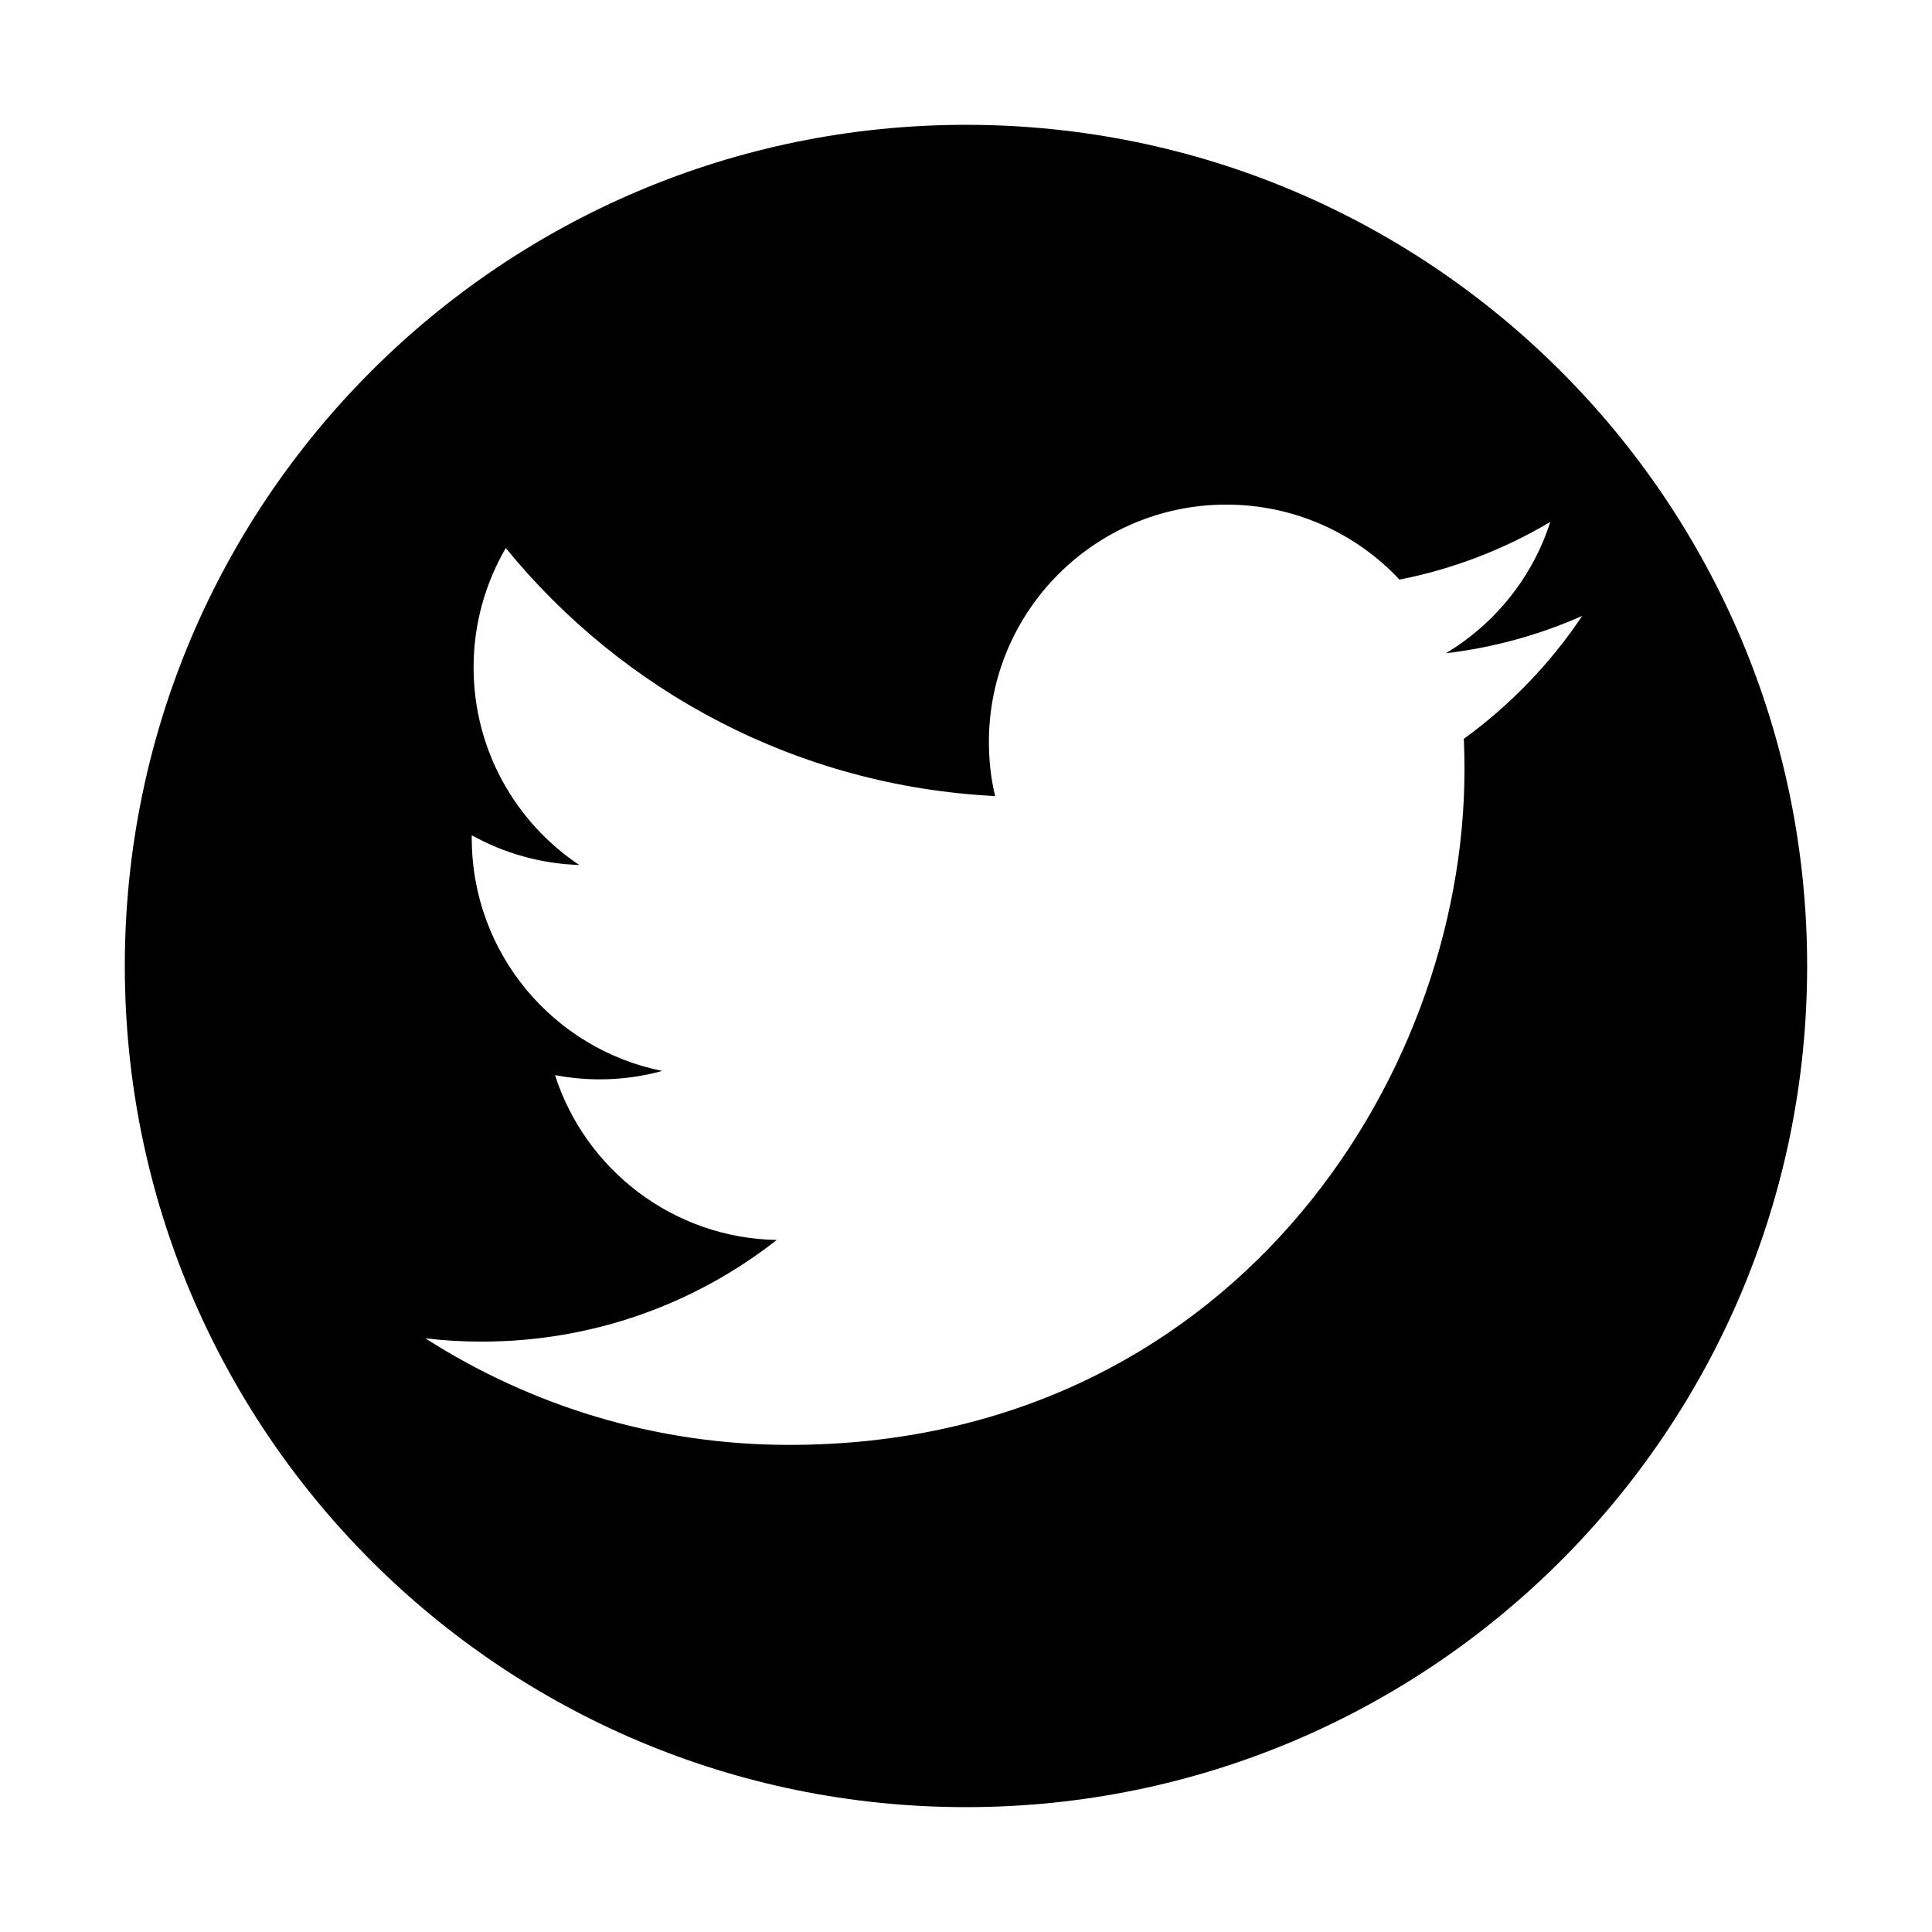 <?xml version="1.0" encoding="utf-8"?>
<svg version="1.1"
	 xmlns="http://www.w3.org/2000/svg" x="0px" y="0px" width="48px" height="48px" viewBox="-3.101 -3.101 48 48">
<defs>
</defs>
<path d="M20.899,0C9.357,0,0,9.357,0,20.899c0,11.543,9.357,20.898,20.899,20.898c11.543,0,20.898-9.355,20.898-20.898
	C41.797,9.357,32.442,0,20.899,0z M33.268,15.254c0.01,0.253,0.016,0.509,0.016,0.763c0,7.794-5.93,16.78-16.779,16.78
	c-3.331,0-6.43-0.979-9.039-2.648c0.461,0.055,0.93,0.082,1.406,0.082c2.764,0,5.305-0.941,7.325-2.525
	c-2.581-0.047-4.758-1.754-5.509-4.096c0.359,0.068,0.73,0.105,1.109,0.105c0.538,0,1.06-0.072,1.554-0.209
	c-2.698-0.541-4.731-2.923-4.731-5.78c0-0.025,0-0.051-0.001-0.075c0.796,0.442,1.705,0.708,2.671,0.738
	c-1.583-1.056-2.625-2.863-2.625-4.91c0-1.079,0.293-2.091,0.8-2.964c2.908,3.569,7.253,5.915,12.157,6.162
	c-0.103-0.43-0.154-0.882-0.154-1.344c0-3.255,2.641-5.897,5.898-5.897c1.697,0,3.229,0.717,4.303,1.863
	c1.346-0.264,2.605-0.756,3.746-1.432c-0.441,1.377-1.377,2.533-2.594,3.262c1.193-0.141,2.33-0.459,3.387-0.928
	C35.418,13.384,34.417,14.422,33.268,15.254z"/>
</svg>
